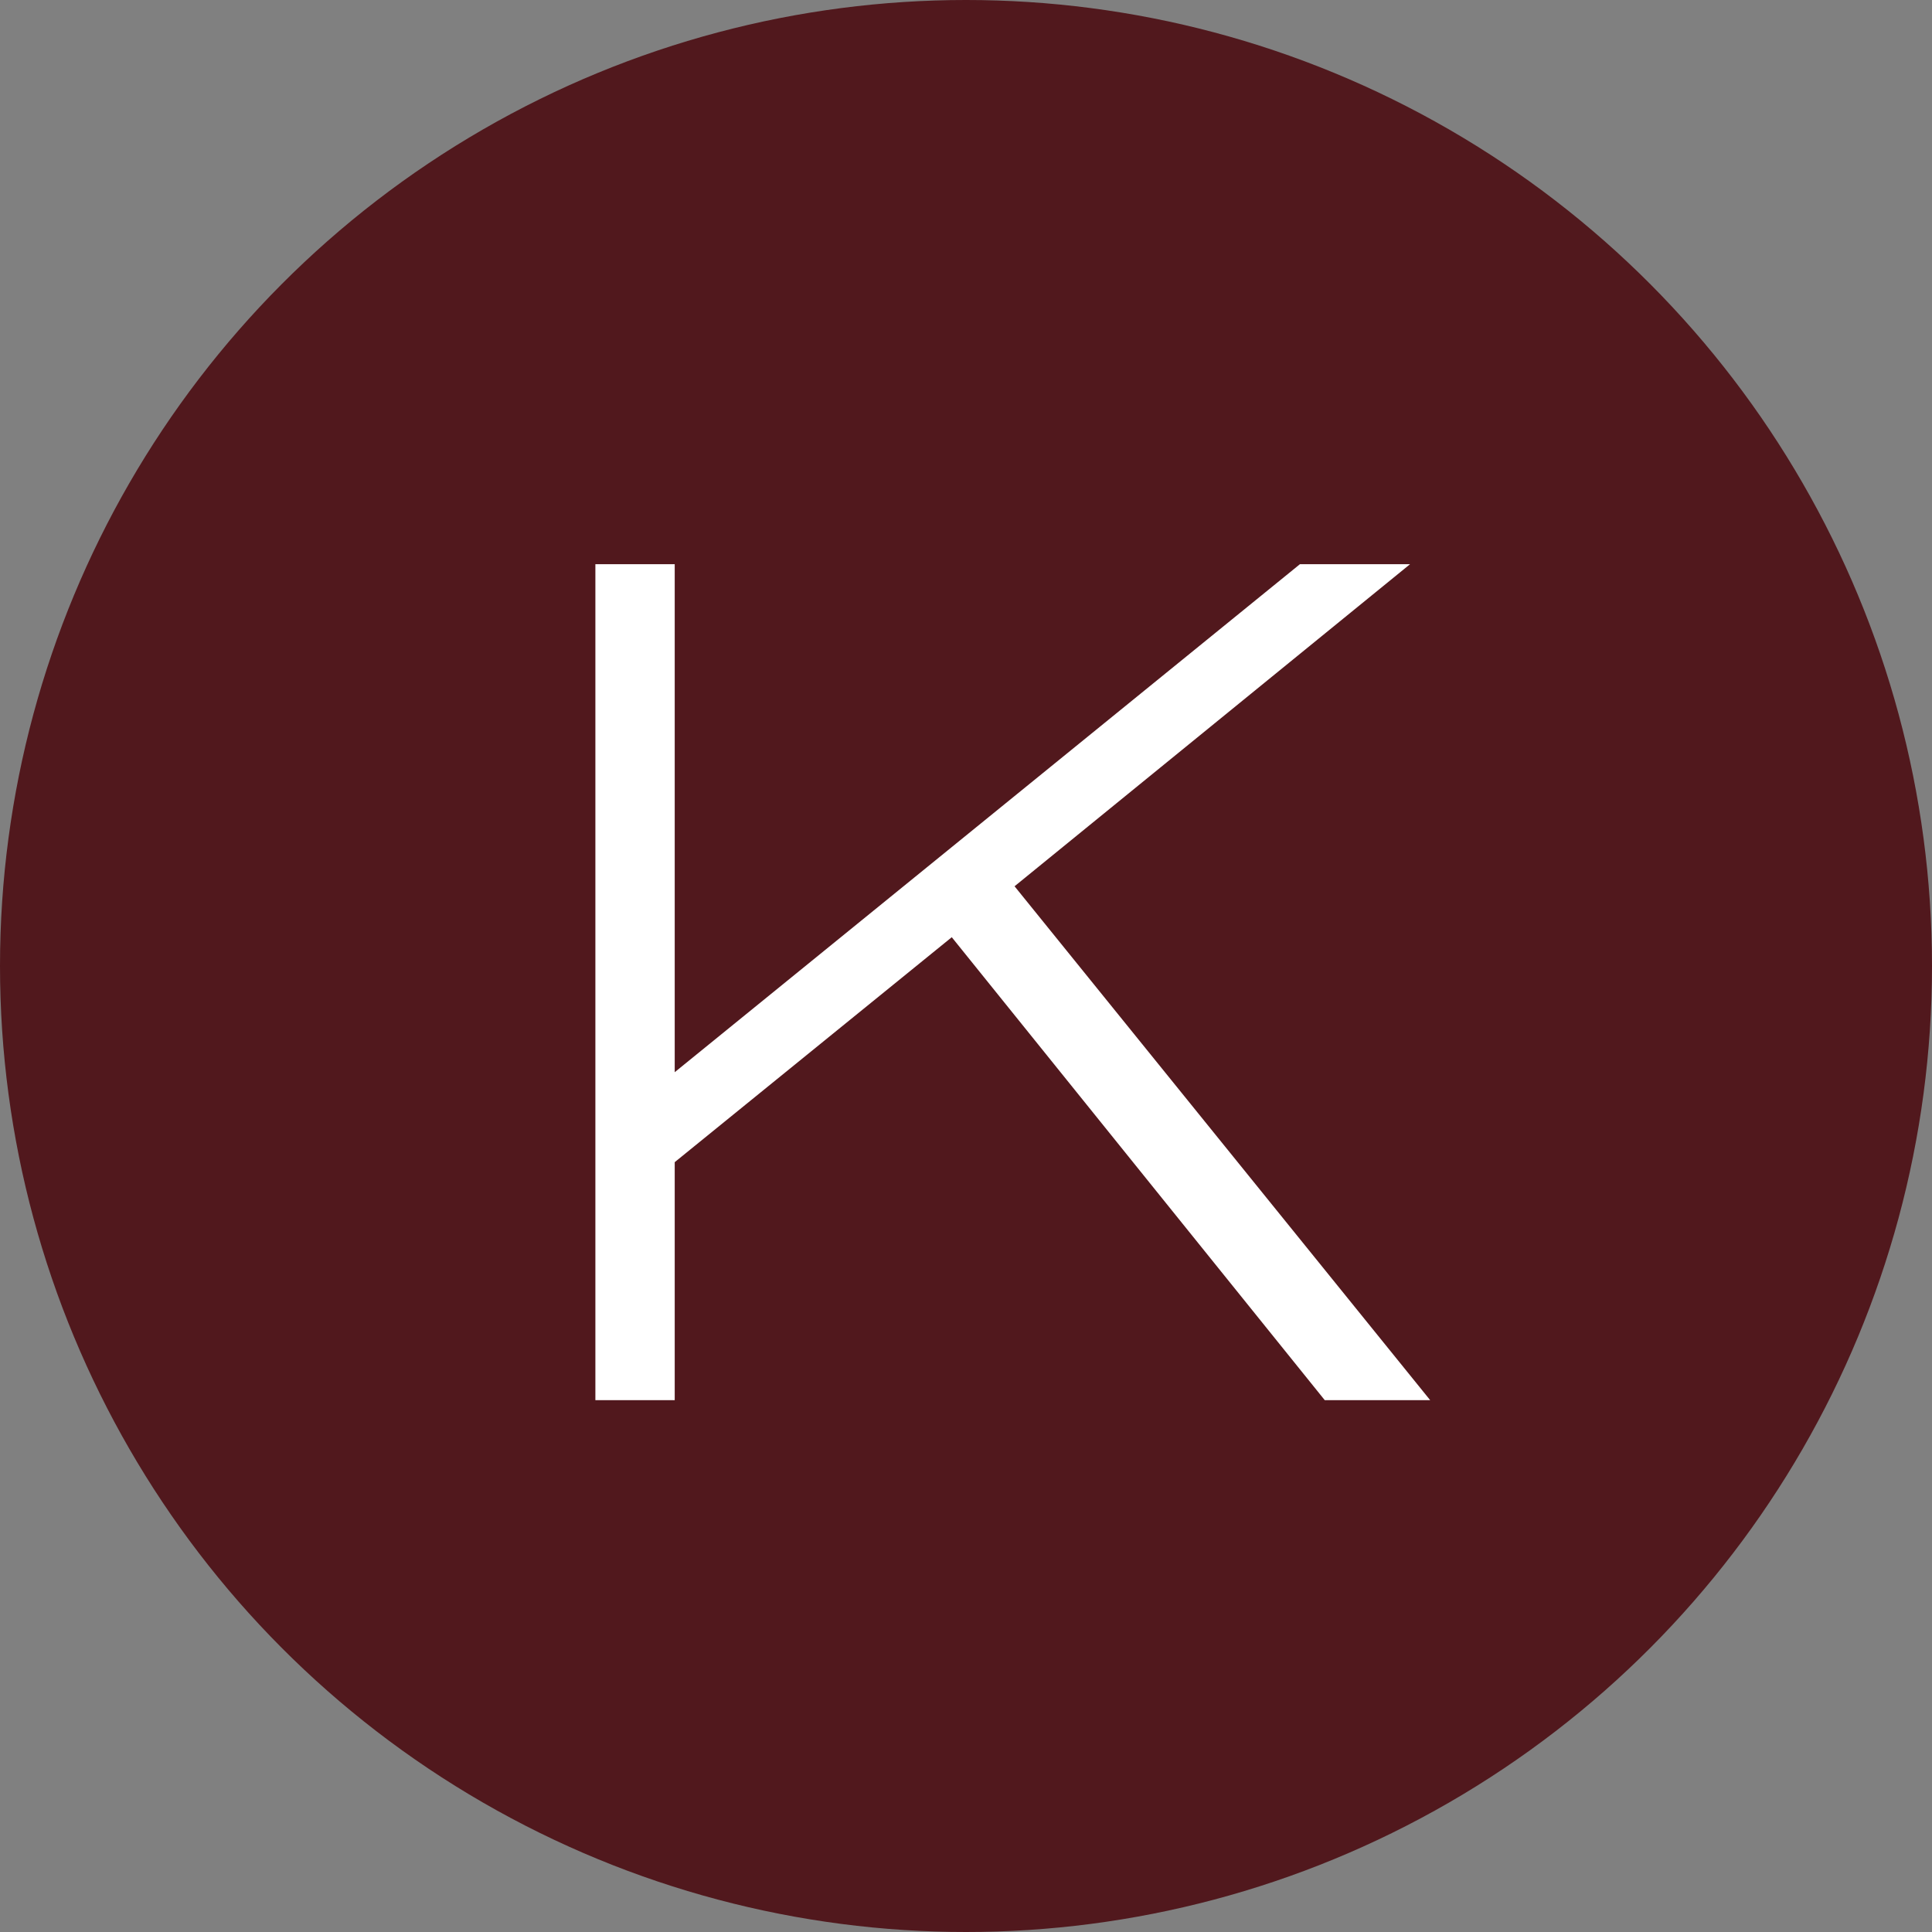 <?xml version="1.0" encoding="UTF-8"?> <svg xmlns="http://www.w3.org/2000/svg" width="30" height="30" viewBox="0 0 30 30" fill="none"><rect x="0" y="0" width="30" height="30" fill="#808080" stroke="none"/><circle cx="15" cy="15" r="15" fill="#51181D"></circle><path d="M22.208 21.742H20.571L14.779 14.553L10.477 18.046V21.742H9.245V8.761H10.477V16.649L20.185 8.761H21.895L15.754 13.762L22.208 21.742Z" fill="white"></path></svg> 